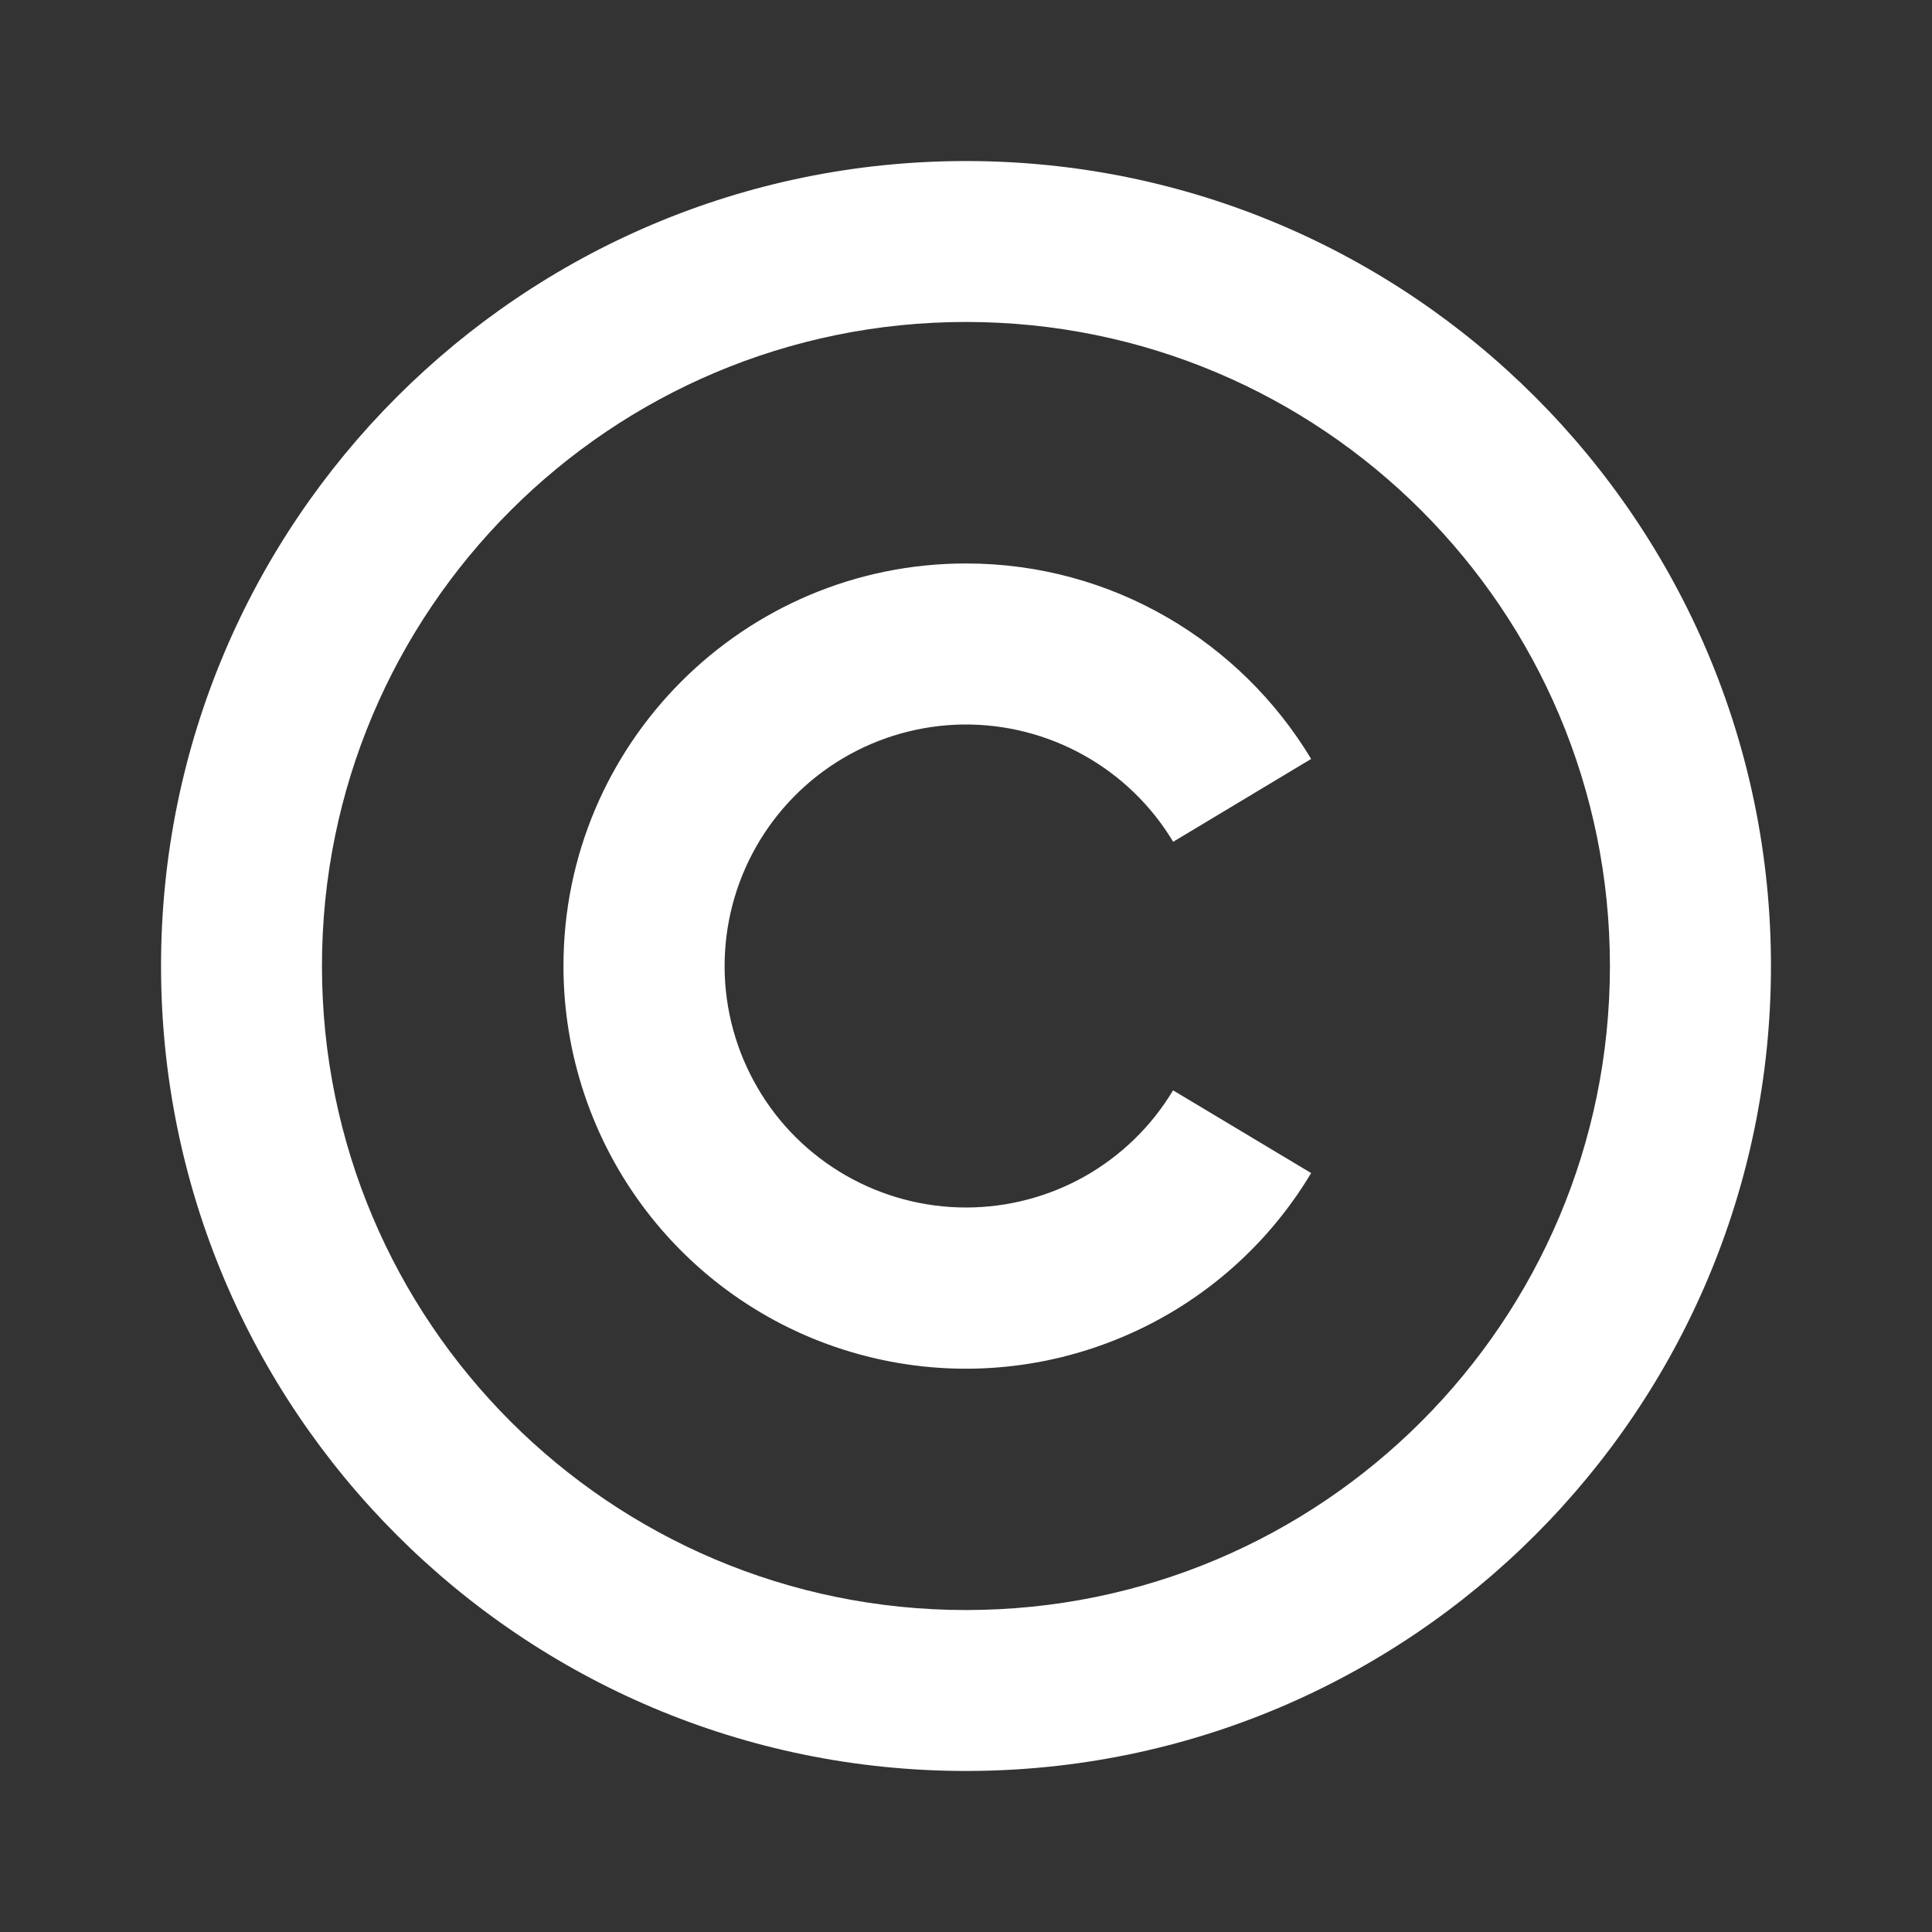 <svg width="17" height="17" viewBox="0 0 17 17" fill="none" xmlns="http://www.w3.org/2000/svg">
<rect x="0" y="0" width="17" height="17" fill="#333333" stroke="none"/>
<g id="Icons/copyright-line" clip-path="url(#clip0_13_4432)">
<g id="Group">
<path id="Vector" d="M8.5 1.417C12.41 1.417 15.583 4.59 15.583 8.5C15.583 12.41 12.41 15.583 8.5 15.583C4.59 15.583 1.417 12.41 1.417 8.5C1.417 4.59 4.59 1.417 8.5 1.417ZM8.5 2.833C5.369 2.833 2.833 5.369 2.833 8.5C2.833 11.631 5.369 14.167 8.5 14.167C11.631 14.167 14.166 11.631 14.166 8.5C14.166 5.369 11.631 2.833 8.5 2.833ZM8.5 4.958C9.789 4.958 10.917 5.648 11.537 6.678L10.323 7.407C10.132 7.089 9.861 6.826 9.536 6.645C9.212 6.464 8.846 6.371 8.474 6.375C8.103 6.38 7.739 6.482 7.419 6.671C7.1 6.86 6.835 7.129 6.652 7.453C6.469 7.776 6.374 8.141 6.376 8.513C6.378 8.884 6.478 9.249 6.665 9.57C6.851 9.891 7.119 10.157 7.441 10.342C7.763 10.527 8.128 10.625 8.5 10.625C8.867 10.625 9.228 10.53 9.547 10.35C9.866 10.169 10.134 9.908 10.322 9.594L11.537 10.322C11.139 10.987 10.534 11.503 9.814 11.79C9.095 12.078 8.301 12.122 7.554 11.915C6.807 11.709 6.149 11.263 5.68 10.646C5.211 10.029 4.958 9.275 4.958 8.5C4.958 6.545 6.545 4.958 8.5 4.958Z" fill="white"/>
</g>
</g>
<defs>
<clipPath id="clip0_13_4432">
<rect width="17" height="17" fill="white"/>
</clipPath>
</defs>
</svg>
